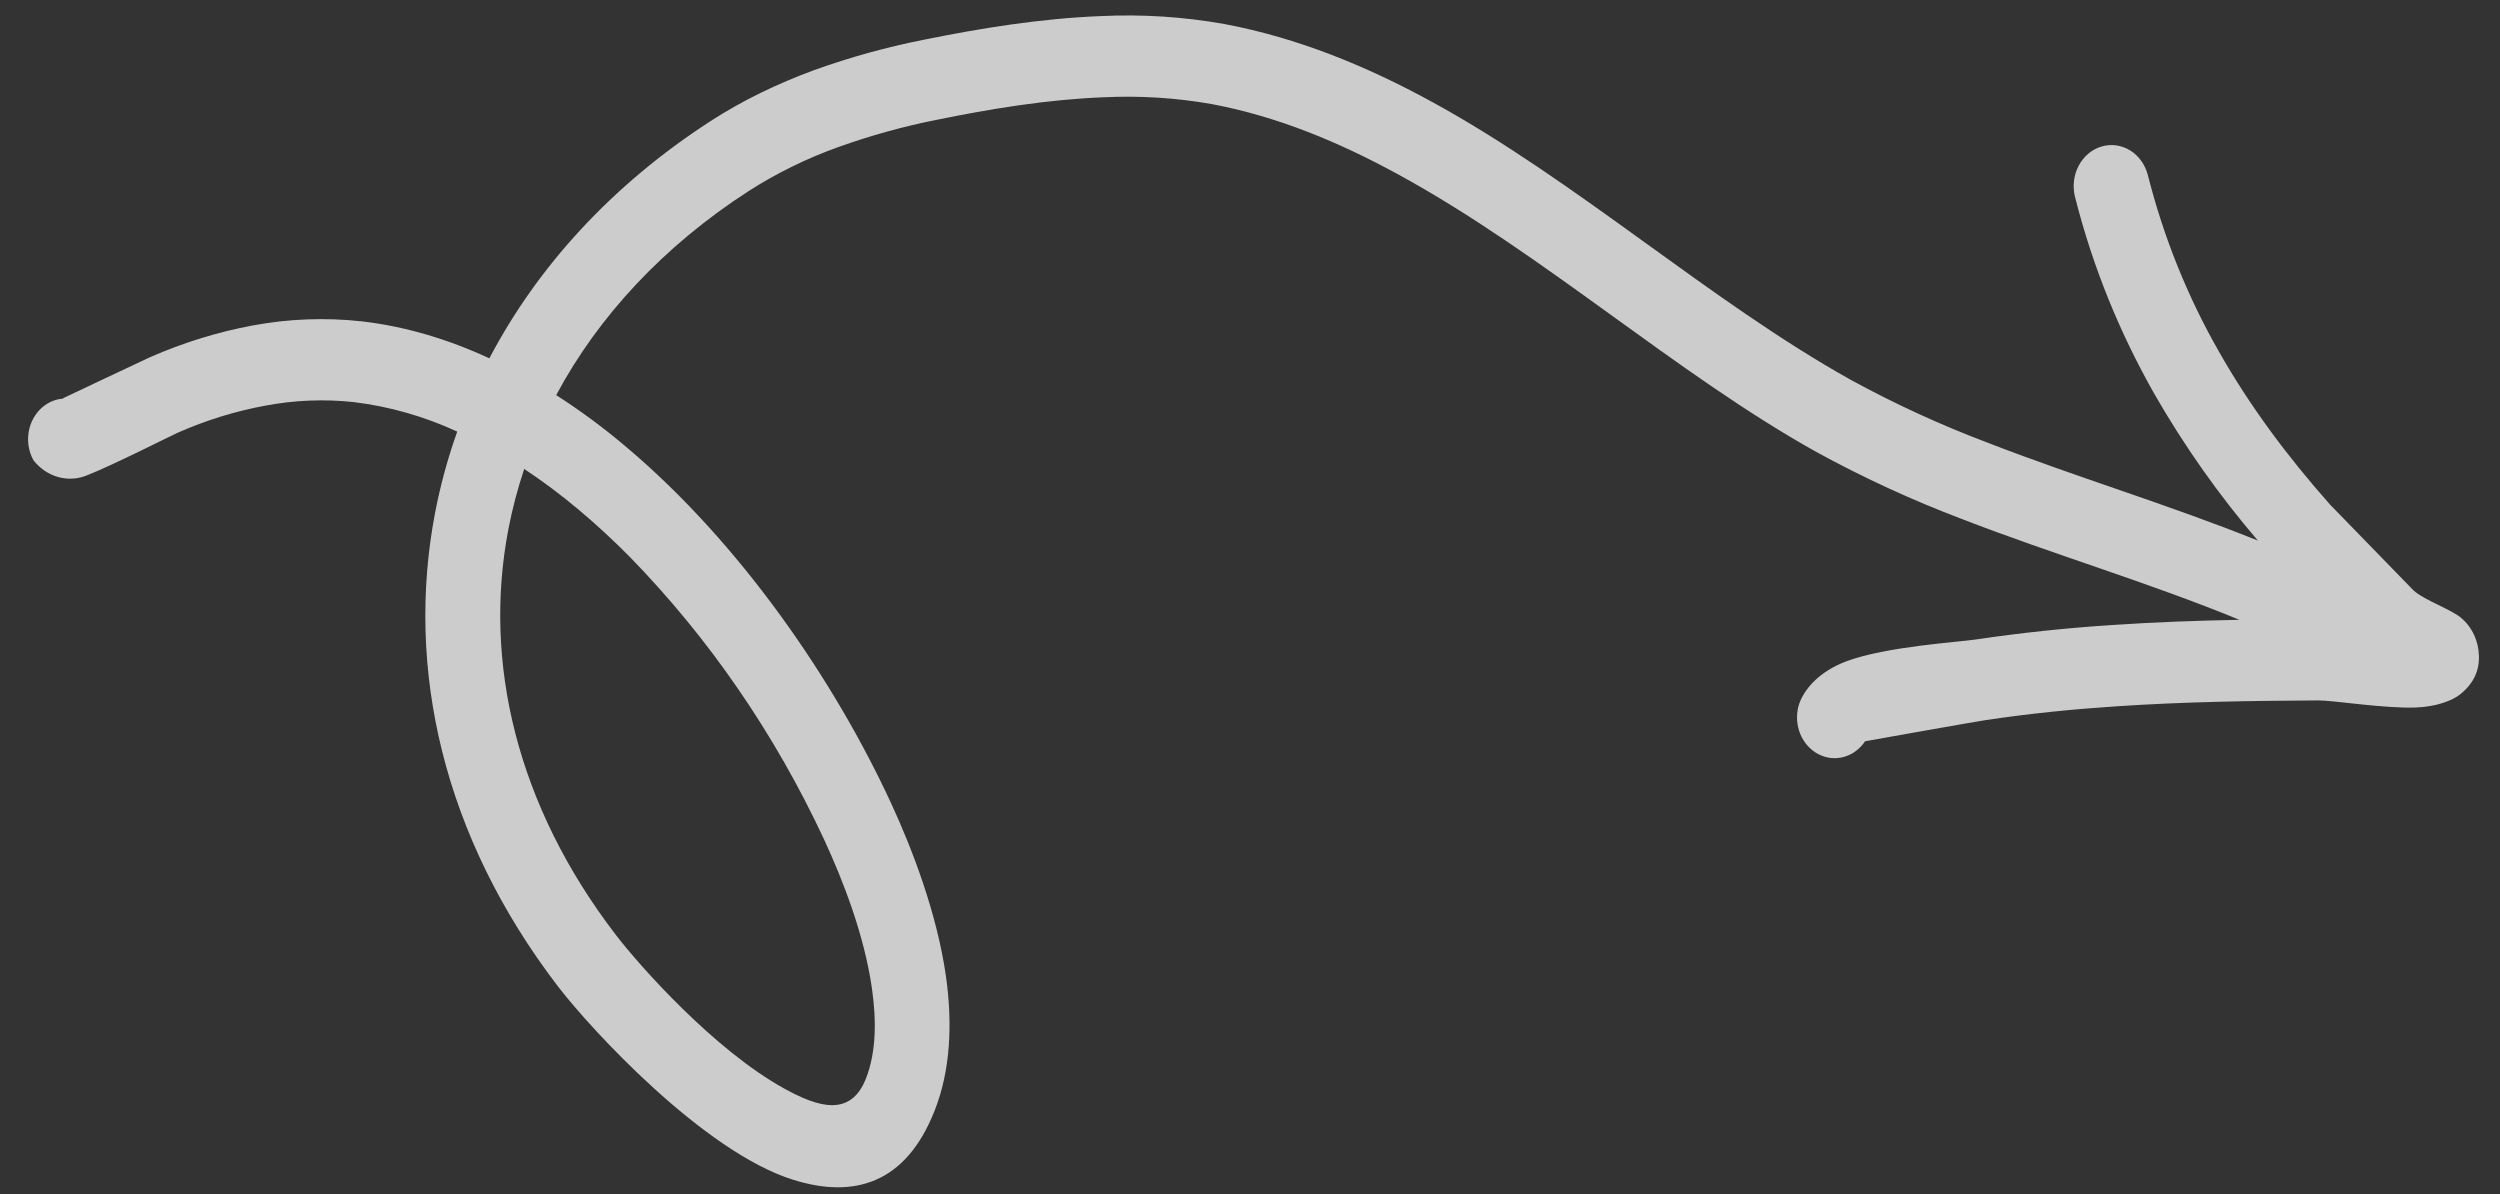 <?xml version="1.0" encoding="UTF-8"?> <svg xmlns="http://www.w3.org/2000/svg" width="67" height="32" viewBox="0 0 67 32" fill="none"><rect x="0" y="0" width="67" height="32" fill="#333333" stroke="none"/><path fill-rule="evenodd" clip-rule="evenodd" d="M60.016 16.611C57.576 15.607 55.029 14.86 52.57 13.906C51.237 13.401 49.936 12.801 48.675 12.111C44.899 10.002 41.379 6.812 37.488 4.683C35.896 3.812 34.242 3.122 32.473 2.789C31.517 2.621 30.547 2.56 29.579 2.607C28.061 2.665 26.532 2.92 25.104 3.211C24.211 3.388 23.331 3.632 22.469 3.941C21.63 4.24 20.822 4.636 20.061 5.122C17.78 6.597 16.034 8.48 14.906 10.589C15.56 11.008 16.188 11.473 16.786 11.981C19.845 14.56 22.356 18.23 23.877 21.517C24.463 22.784 25.111 24.488 25.351 26.16C25.531 27.432 25.474 28.686 25.049 29.763C24.272 31.741 22.87 32.123 21.256 31.618C18.852 30.864 15.832 27.579 14.963 26.448C11.855 22.397 10.868 17.892 11.659 13.748C11.802 13.008 11.999 12.28 12.254 11.567C11.37 11.159 10.437 10.893 9.483 10.776C8.69 10.691 7.891 10.723 7.106 10.872C6.304 11.02 5.519 11.263 4.765 11.596C4.623 11.657 3.024 12.466 2.368 12.724C2.117 12.836 1.84 12.859 1.576 12.789C1.312 12.72 1.075 12.562 0.899 12.338C0.809 12.178 0.759 11.994 0.753 11.806C0.748 11.617 0.787 11.431 0.868 11.264C0.949 11.097 1.068 10.956 1.213 10.854C1.359 10.752 1.527 10.693 1.7 10.682L1.686 10.675C1.686 10.675 3.877 9.636 4.014 9.576C4.903 9.185 5.828 8.899 6.774 8.722C7.738 8.543 8.72 8.505 9.694 8.612C10.864 8.747 12.01 9.091 13.115 9.603C14.403 7.15 16.397 4.959 19.033 3.252C19.913 2.681 20.855 2.234 21.827 1.876C22.778 1.535 23.749 1.266 24.734 1.07C26.257 0.76 27.89 0.494 29.51 0.431C30.616 0.378 31.724 0.45 32.816 0.644C34.782 1.015 36.624 1.77 38.392 2.738C42.286 4.871 45.814 8.064 49.594 10.176C50.776 10.822 51.995 11.383 53.245 11.855C55.645 12.788 58.124 13.526 60.511 14.488C59.475 13.28 58.547 11.966 57.742 10.566C56.822 8.943 56.098 7.201 55.611 5.28C55.54 4.999 55.574 4.699 55.707 4.445C55.839 4.191 56.059 4.005 56.318 3.928C56.577 3.85 56.853 3.887 57.087 4.031C57.321 4.175 57.492 4.414 57.563 4.695C57.985 6.358 58.625 7.947 59.462 9.413C60.291 10.877 61.298 12.227 62.446 13.524L64.679 15.819C64.974 16.093 65.725 16.338 65.988 16.585C66.218 16.789 66.371 17.078 66.419 17.396C66.474 17.776 66.415 18.22 65.937 18.605C65.722 18.777 65.301 18.939 64.746 18.961C63.896 18.992 62.54 18.769 62.134 18.771C60.321 18.781 58.538 18.808 56.753 18.927C55.58 19.004 54.405 19.12 53.221 19.298C52.832 19.358 50.342 19.801 49.984 19.866C49.845 20.074 49.644 20.223 49.414 20.286C49.184 20.349 48.942 20.322 48.728 20.209C48.515 20.097 48.346 19.907 48.248 19.673C48.152 19.438 48.134 19.174 48.198 18.927C48.322 18.491 48.748 17.995 49.493 17.719C50.565 17.323 52.514 17.206 52.946 17.139C54.169 16.958 55.398 16.828 56.631 16.749C57.757 16.673 58.882 16.632 60.016 16.611ZM14.049 12.568C15.047 13.226 15.992 14.03 16.875 14.921C19.001 17.1 20.764 19.663 22.084 22.495C22.59 23.587 23.162 25.051 23.368 26.491C23.489 27.344 23.488 28.186 23.206 28.909C22.792 29.955 21.909 29.667 21.012 29.17C19.143 28.139 17.149 25.895 16.503 25.053C13.841 21.584 12.945 17.74 13.623 14.191C13.729 13.641 13.871 13.098 14.049 12.568Z" fill="white" fill-opacity="0.75"></path></svg> 